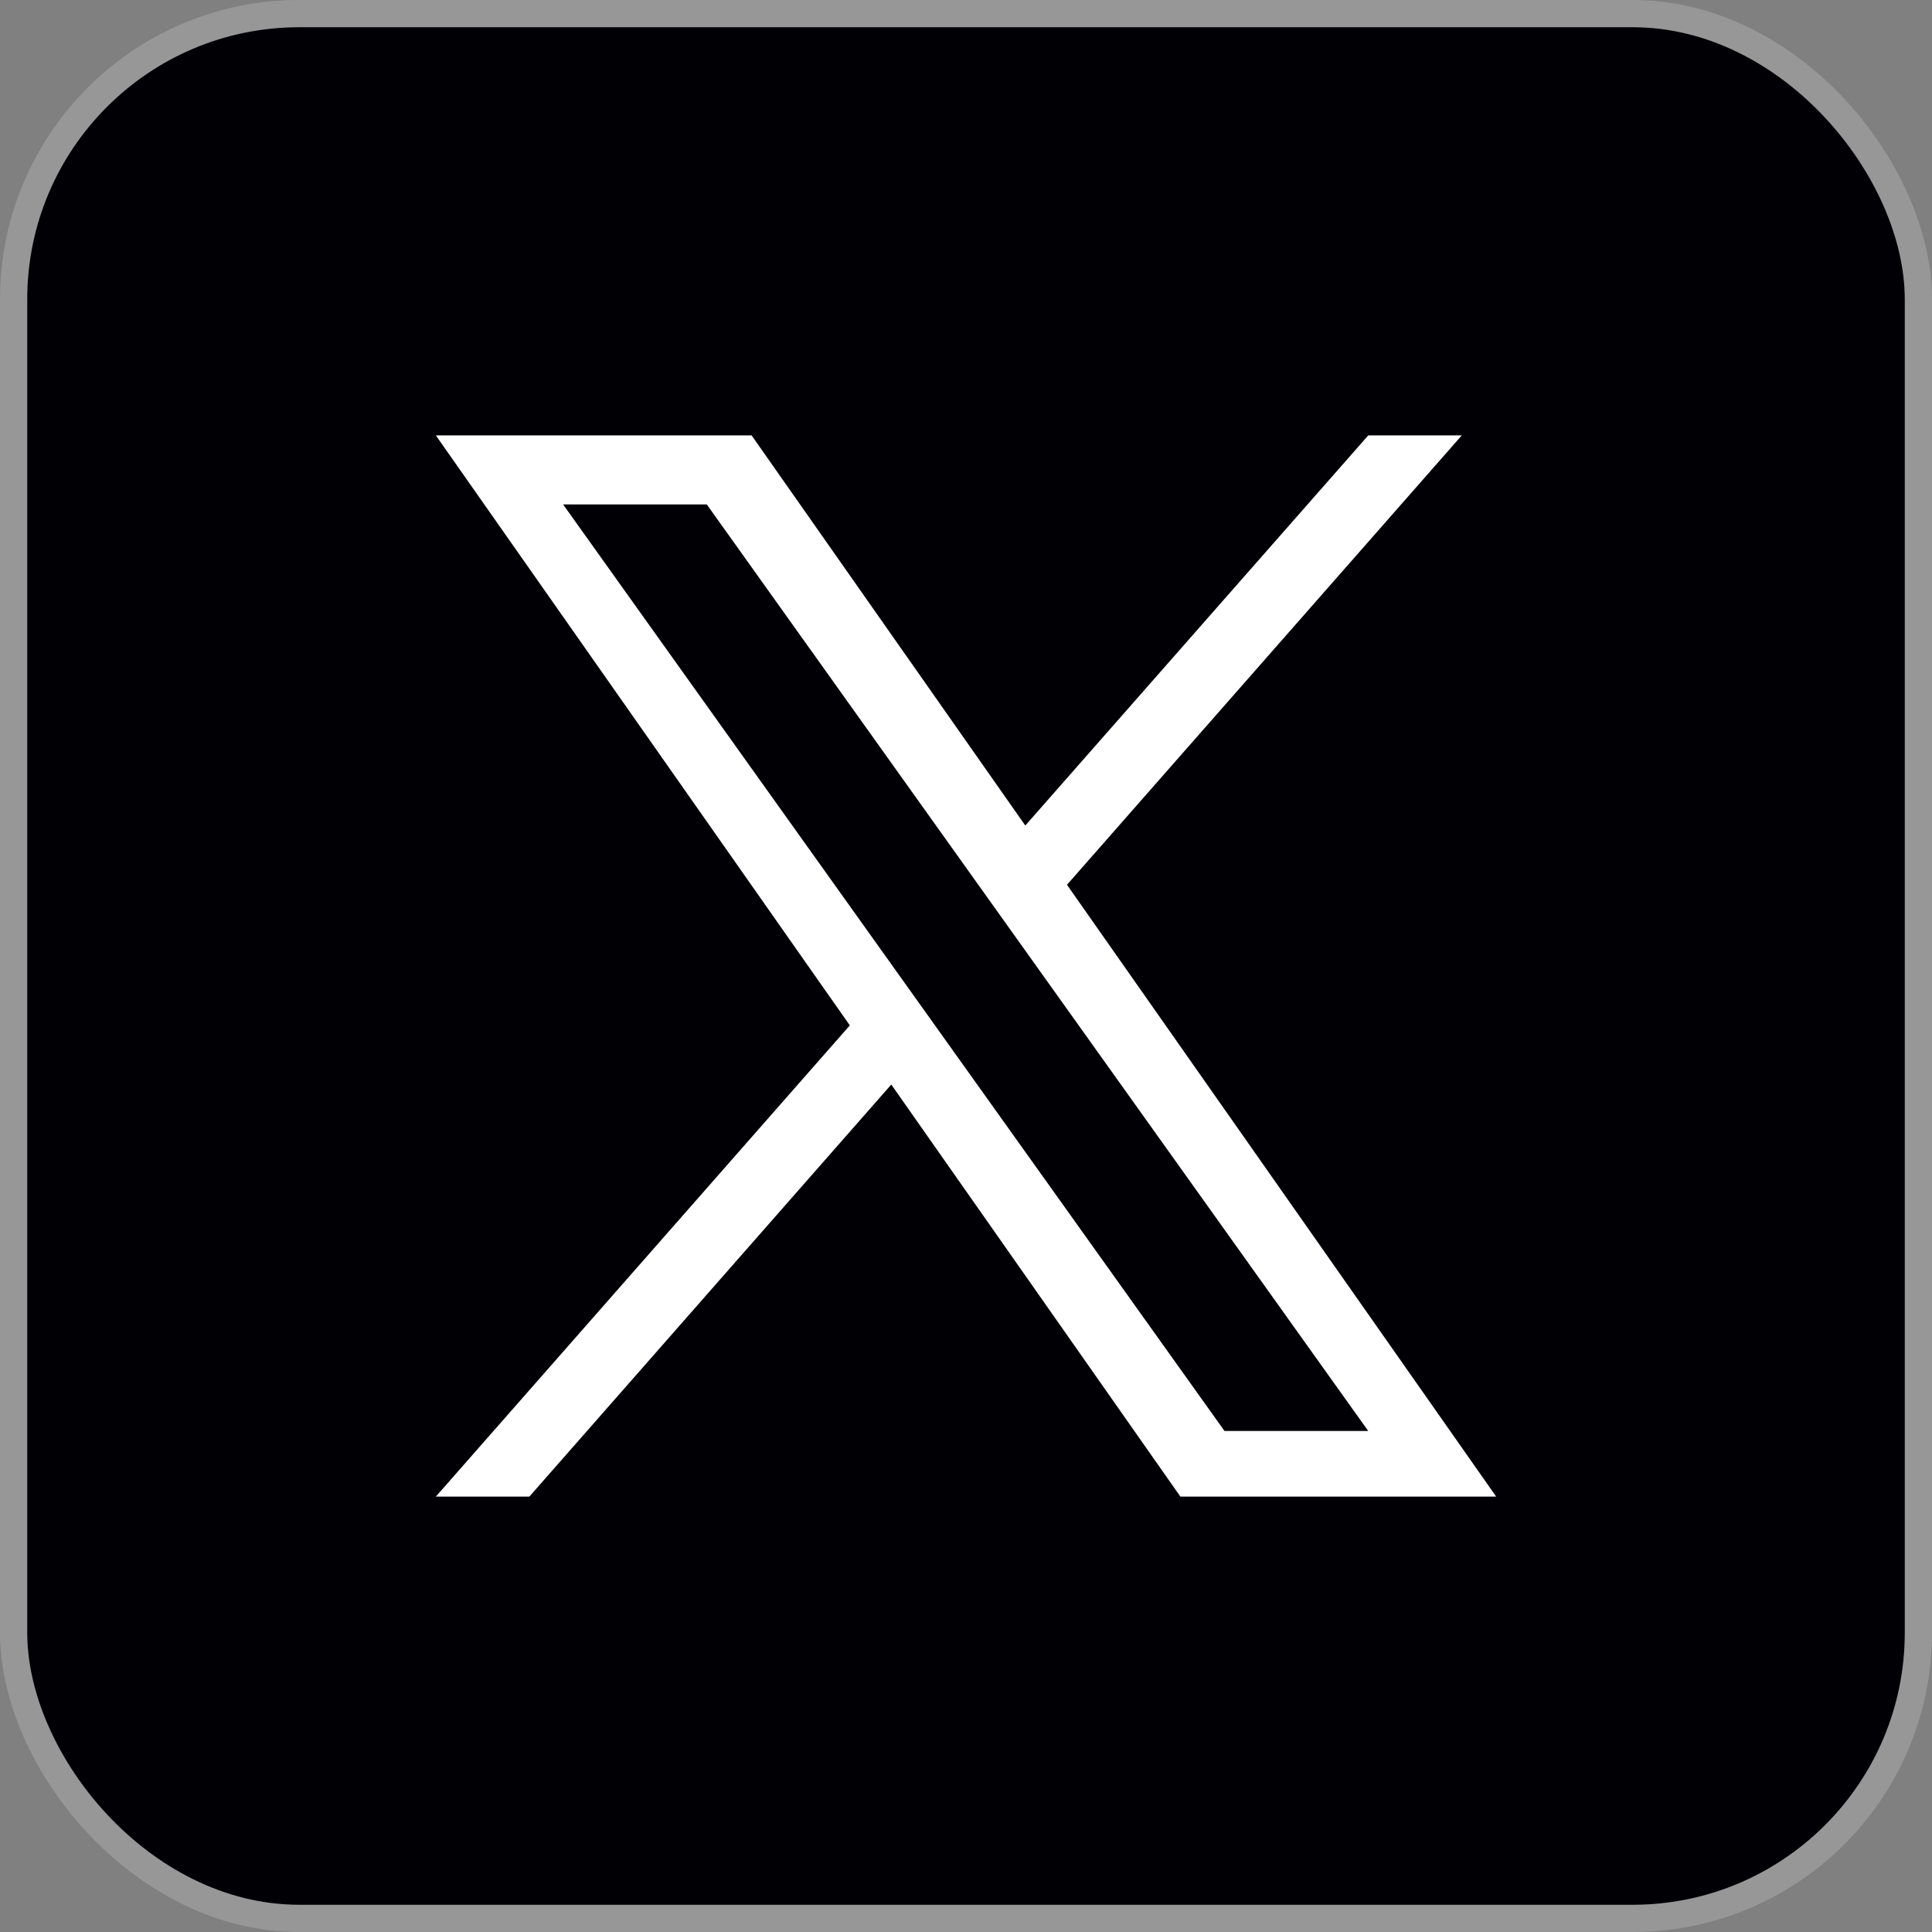 <svg width="142" height="142" viewBox="0 0 142 142" fill="none" xmlns="http://www.w3.org/2000/svg">
<rect x="0" y="0" width="142" height="142" fill="#808080" stroke="none"/>
<rect x="2" y="2" width="138" height="138" rx="20" fill="#000005"/>
<rect x="1" y="1" width="140" height="140" rx="21" stroke="#F8F8F8" stroke-opacity="0.2" stroke-width="2"/>
<g clip-path="url(#clip0_1563_57336)">
<path d="M78.422 65.031L107.44 32H100.566L75.359 60.675L55.242 32H32.033L62.461 75.365L32.033 110H38.907L65.508 79.712L86.758 110H109.968M41.388 37.076H51.948L100.561 105.173H89.998" fill="white"/>
</g>
<defs>
<clipPath id="clip0_1563_57336">
<rect width="77.935" height="78" fill="white" transform="translate(32.033 32)"/>
</clipPath>
</defs>
</svg>
